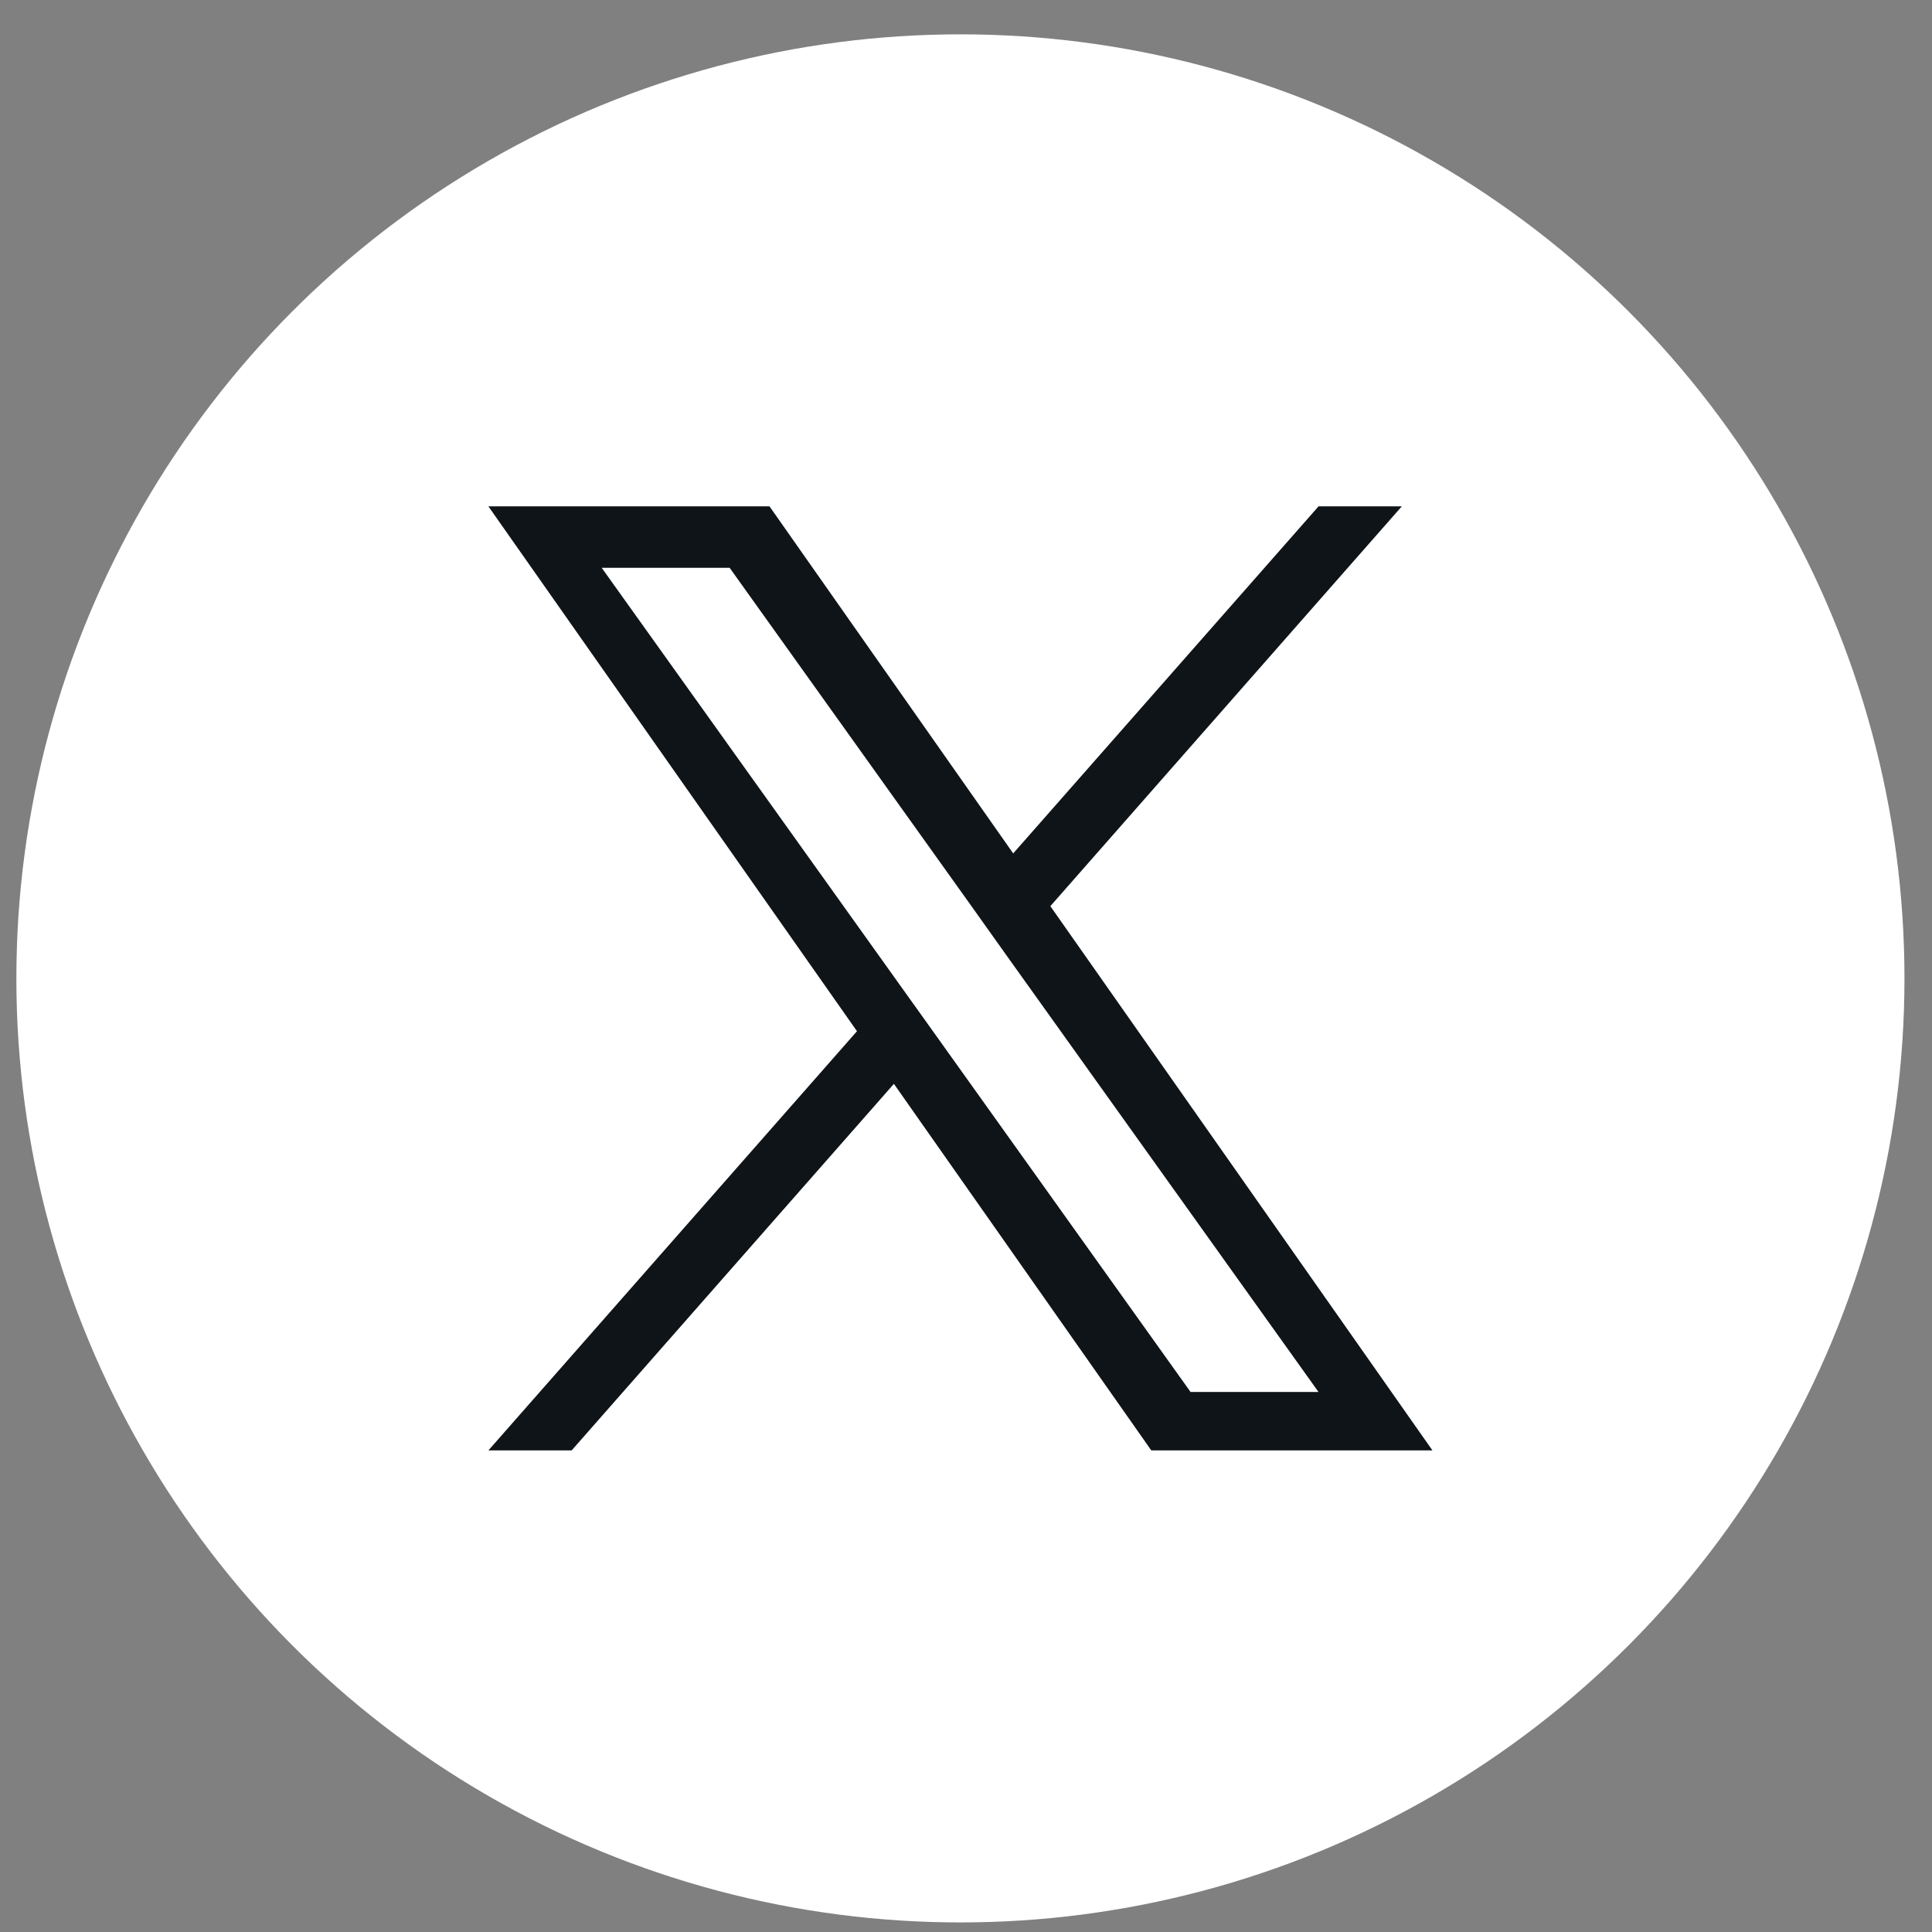 <svg width="44" height="44" viewBox="0 0 44 44" fill="none" xmlns="http://www.w3.org/2000/svg">
<rect x="0" y="0" width="44" height="44" fill="#808080" stroke="none"/>
<g clip-path="url(#clip0_4_229)">
<circle cx="21.873" cy="22.282" r="21.5" fill="white"/>
<path d="M23.921 20.637L31.925 11.532H30.029L23.075 19.436L17.525 11.532H11.123L19.517 23.485L11.123 33.032H13.019L20.358 24.684L26.22 33.032H32.623L23.921 20.637ZM21.322 23.59L20.47 22.399L13.703 12.931H16.617L22.08 20.575L22.928 21.766L30.028 31.701H27.114L21.322 23.59Z" fill="#0F1419"/>
</g>
<defs>
<clipPath id="clip0_4_229">
<rect width="43" height="43" fill="white" transform="translate(0.373 0.782)"/>
</clipPath>
</defs>
</svg>
